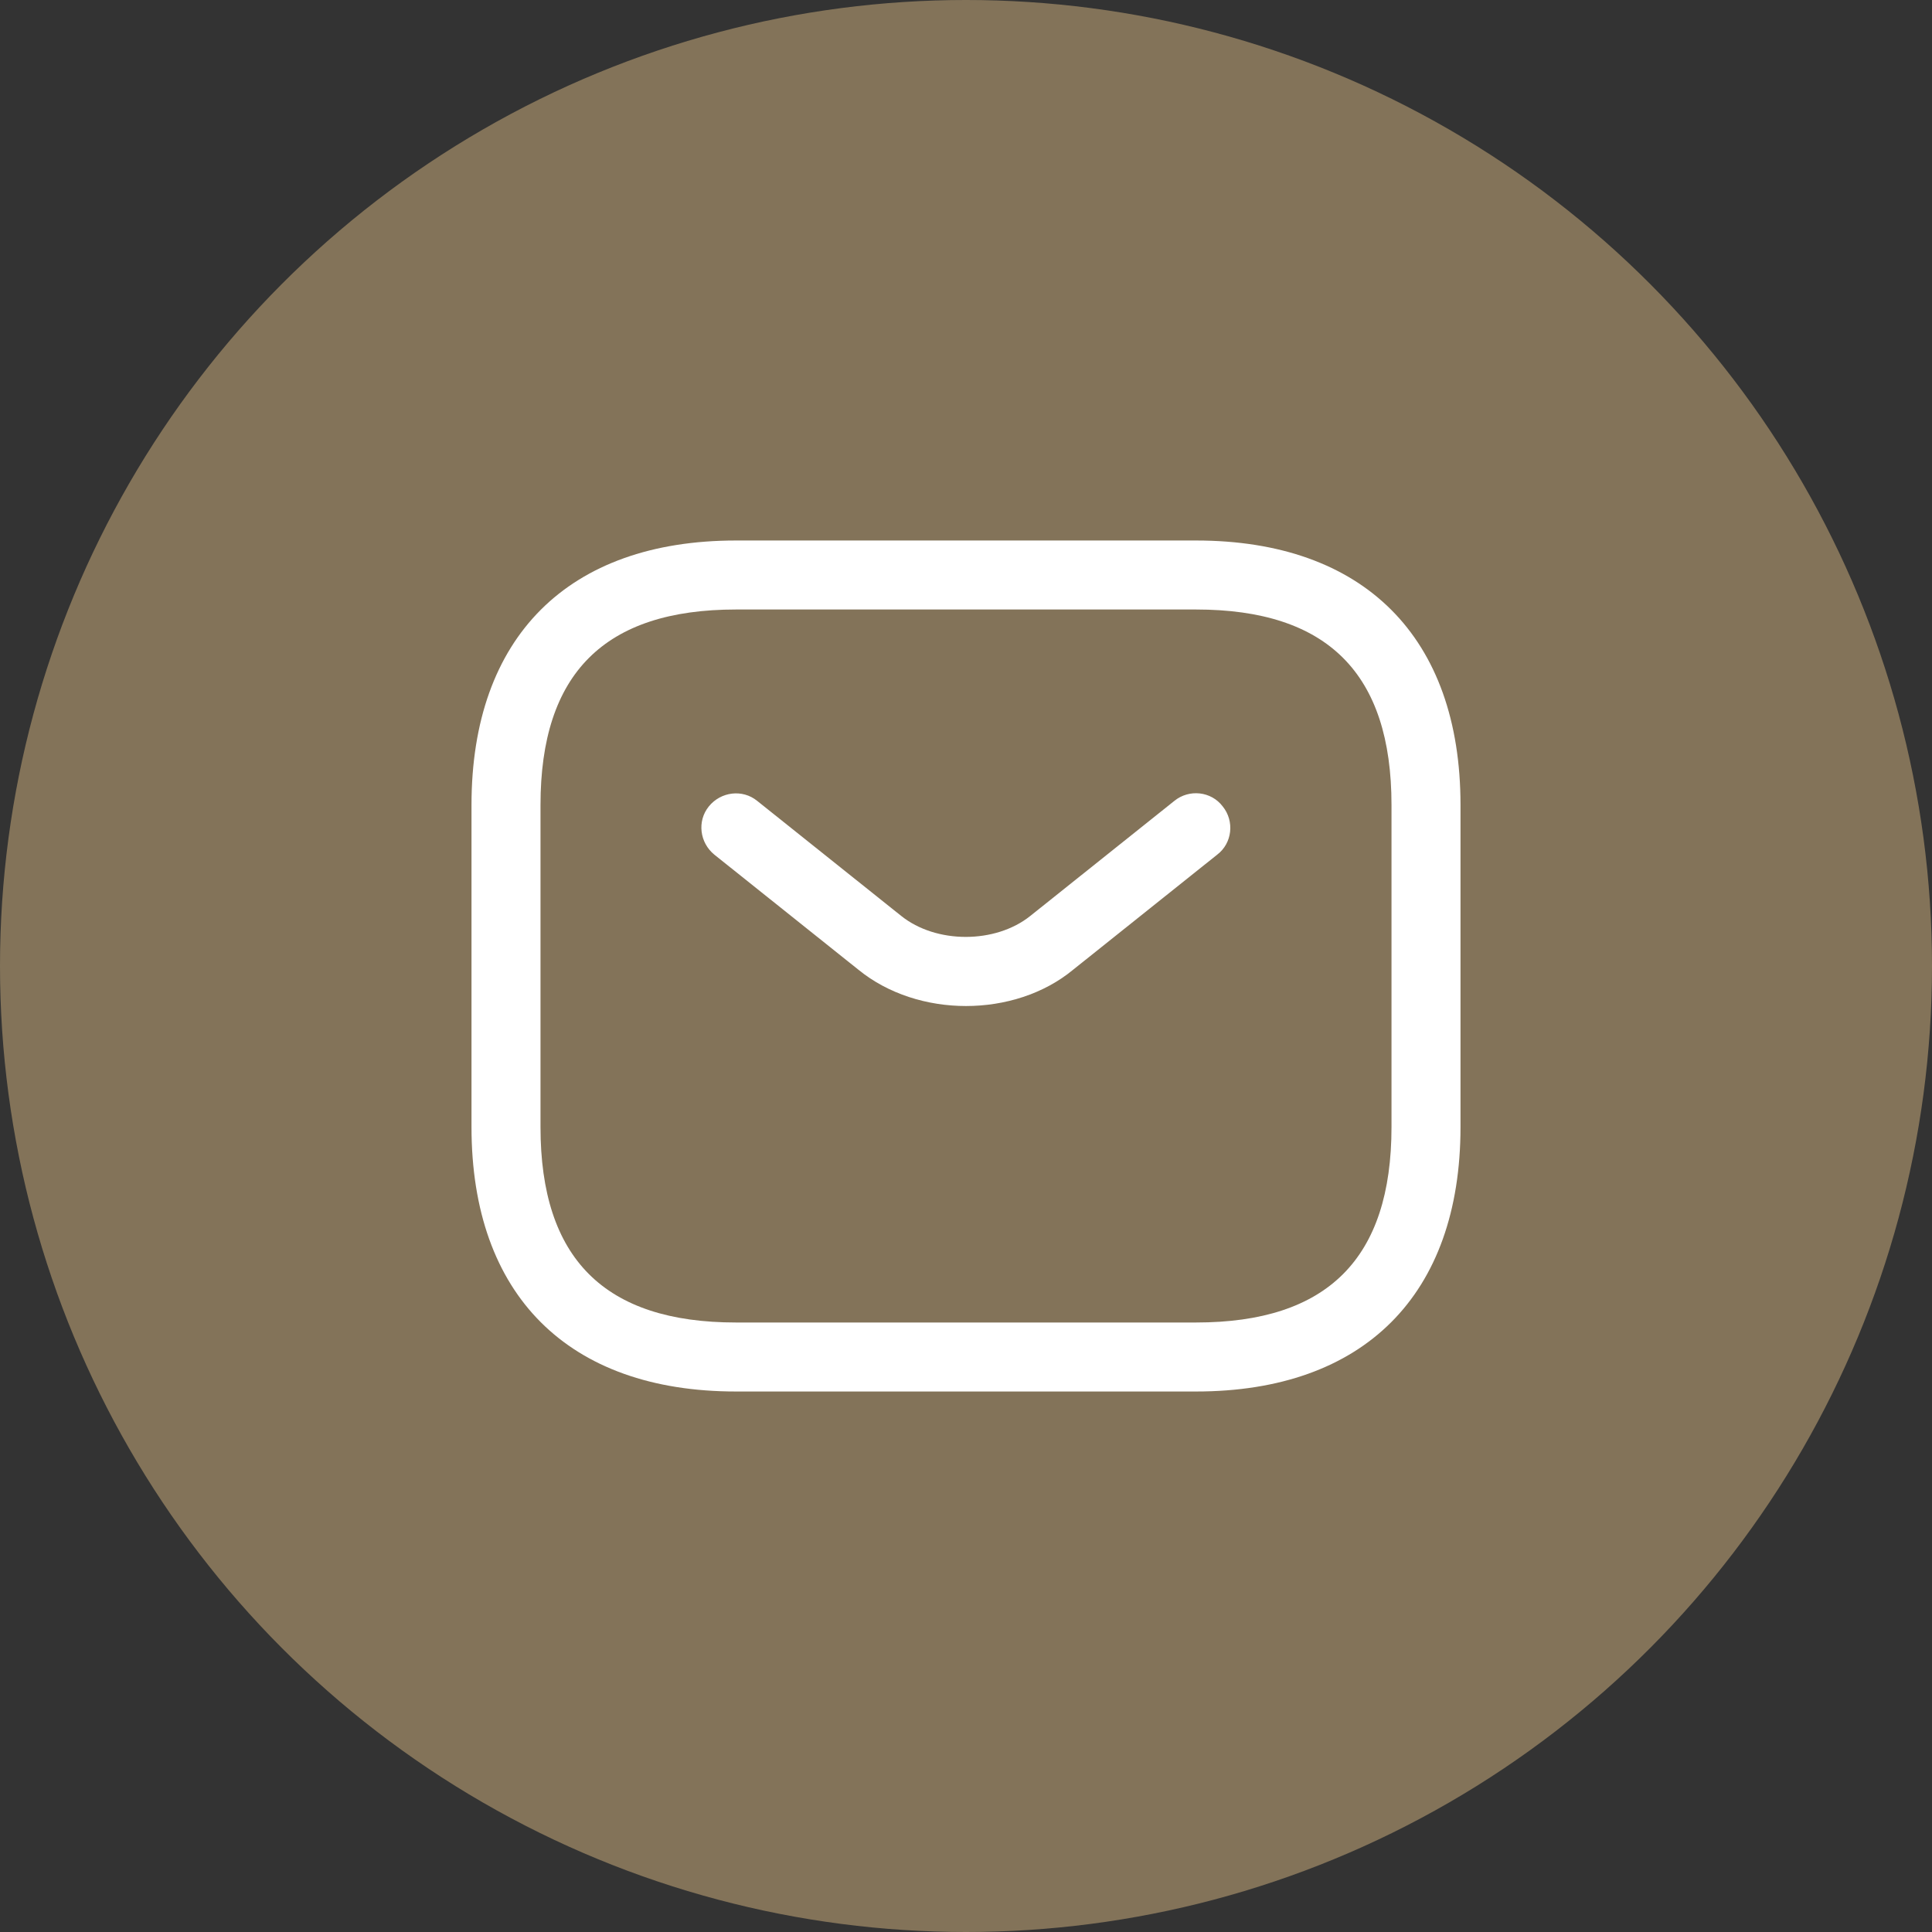 <svg width="42" height="42" viewBox="0 0 42 42" fill="none" xmlns="http://www.w3.org/2000/svg">
<rect x="0" y="0" width="42" height="42" fill="#333333" stroke="none"/>
<circle cx="21" cy="21" r="21" fill="#837359"/>
<path d="M26 30.25H16C12.35 30.25 10.25 28.15 10.25 24.5V17.5C10.25 13.85 12.35 11.75 16 11.75H26C29.65 11.75 31.75 13.85 31.75 17.5V24.5C31.75 28.15 29.65 30.25 26 30.25ZM16 13.25C13.14 13.25 11.75 14.64 11.75 17.5V24.5C11.75 27.36 13.14 28.75 16 28.75H26C28.86 28.75 30.25 27.36 30.25 24.5V17.5C30.25 14.64 28.86 13.25 26 13.25H16Z" fill="white"/>
<path d="M21 21.87C20.16 21.87 19.31 21.61 18.66 21.08L15.53 18.58C15.21 18.32 15.15 17.85 15.41 17.53C15.67 17.21 16.14 17.15 16.46 17.41L19.59 19.91C20.35 20.52 21.64 20.52 22.4 19.91L25.53 17.41C25.85 17.15 26.33 17.2 26.58 17.53C26.84 17.85 26.79 18.33 26.46 18.58L23.33 21.08C22.69 21.61 21.84 21.87 21 21.87Z" fill="white"/>
</svg>
